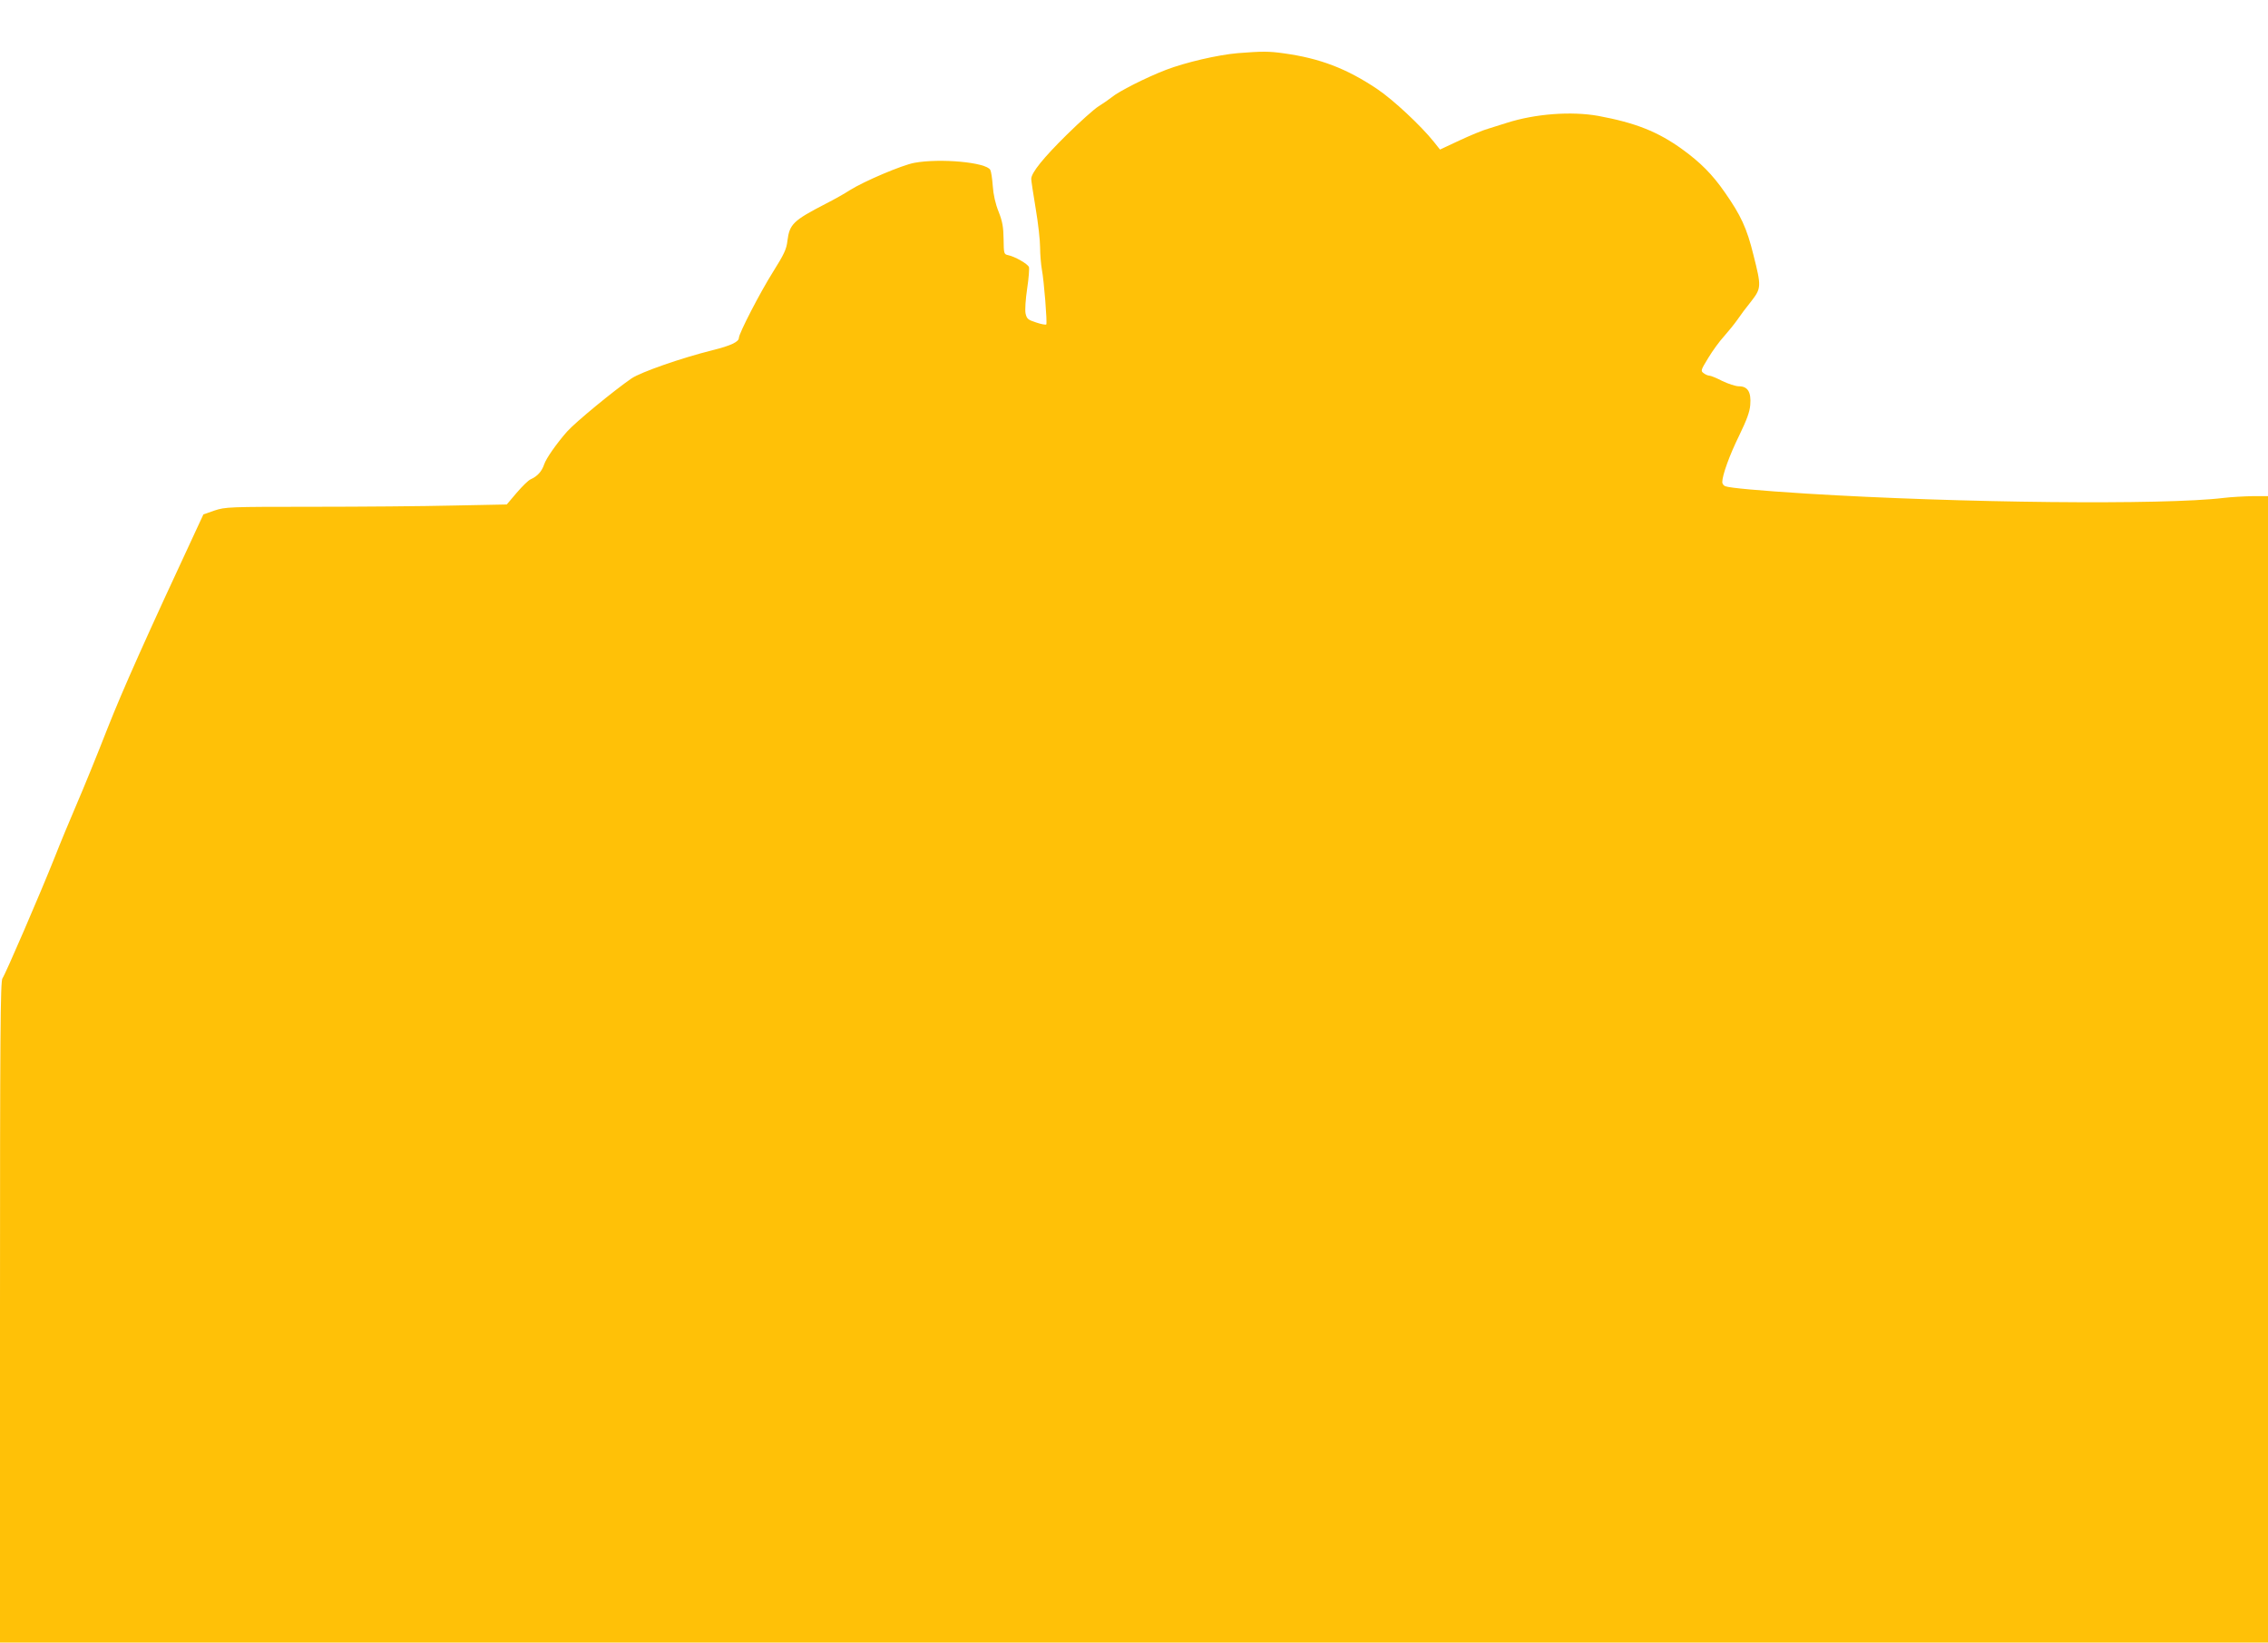 <?xml version="1.0" standalone="no"?>
<!DOCTYPE svg PUBLIC "-//W3C//DTD SVG 20010904//EN"
 "http://www.w3.org/TR/2001/REC-SVG-20010904/DTD/svg10.dtd">
<svg version="1.0" xmlns="http://www.w3.org/2000/svg"
 width="1280pt" height="927pt" viewBox="0 0 1280 927"
 preserveAspectRatio="xMidYMid meet">
<g transform="translate(0,927) scale(0.1,-0.1)"
fill="#ffc107" stroke="none">
<path d="M6985 8970 c-114 -10 -294 -52 -404 -94 -112 -43 -268 -122 -307
-155 -18 -14 -51 -37 -74 -51 -23 -14 -104 -86 -179 -160 -132 -130 -201 -215
-201 -250 0 -9 11 -83 25 -166 14 -82 25 -181 25 -220 0 -39 5 -96 10 -125 12
-62 31 -300 25 -310 -3 -3 -28 1 -57 11 -47 15 -53 21 -60 51 -4 19 0 80 9
140 9 59 13 114 10 122 -7 18 -79 59 -117 67 -24 5 -25 8 -26 90 -1 68 -6 99
-28 155 -18 44 -30 98 -33 145 -3 41 -9 82 -14 91 -22 43 -284 67 -429 40 -70
-13 -284 -104 -365 -155 -27 -18 -88 -52 -135 -76 -184 -95 -204 -115 -216
-209 -5 -47 -19 -76 -81 -175 -72 -114 -193 -348 -193 -373 0 -22 -46 -44
-147 -69 -181 -45 -405 -124 -458 -159 -99 -68 -318 -248 -365 -301 -58 -66
-118 -151 -129 -185 -13 -39 -38 -67 -76 -84 -13 -5 -48 -40 -79 -76 l-56 -66
-301 -6 c-166 -4 -523 -7 -794 -7 -475 0 -493 -1 -554 -21 l-63 -22 -33 -71
c-293 -629 -421 -916 -508 -1136 -57 -146 -136 -340 -175 -430 -39 -91 -94
-223 -122 -295 -84 -211 -282 -669 -296 -686 -12 -13 -14 -326 -14 -1882 l0
-1867 6400 0 6400 0 0 3235 0 3235 -87 0 c-49 -1 -122 -5 -163 -10 -335 -41
-1491 -29 -2350 24 -269 17 -438 32 -463 42 -9 3 -17 14 -17 23 0 39 42 155
96 264 42 87 59 132 62 172 6 72 -14 105 -64 105 -19 0 -61 14 -94 30 -33 17
-65 30 -73 30 -7 0 -22 6 -32 14 -18 13 -16 17 26 86 24 40 64 95 89 122 24
27 58 69 75 93 16 24 51 71 78 104 58 75 58 84 13 262 -37 151 -71 224 -162
354 -70 101 -137 168 -239 242 -138 100 -265 150 -475 189 -152 27 -355 12
-515 -39 -27 -9 -75 -24 -105 -33 -30 -8 -104 -39 -164 -67 l-109 -51 -35 44
c-72 90 -229 237 -320 298 -173 116 -324 173 -526 201 -84 12 -123 12 -261 1z"/>
</g>
</svg>

